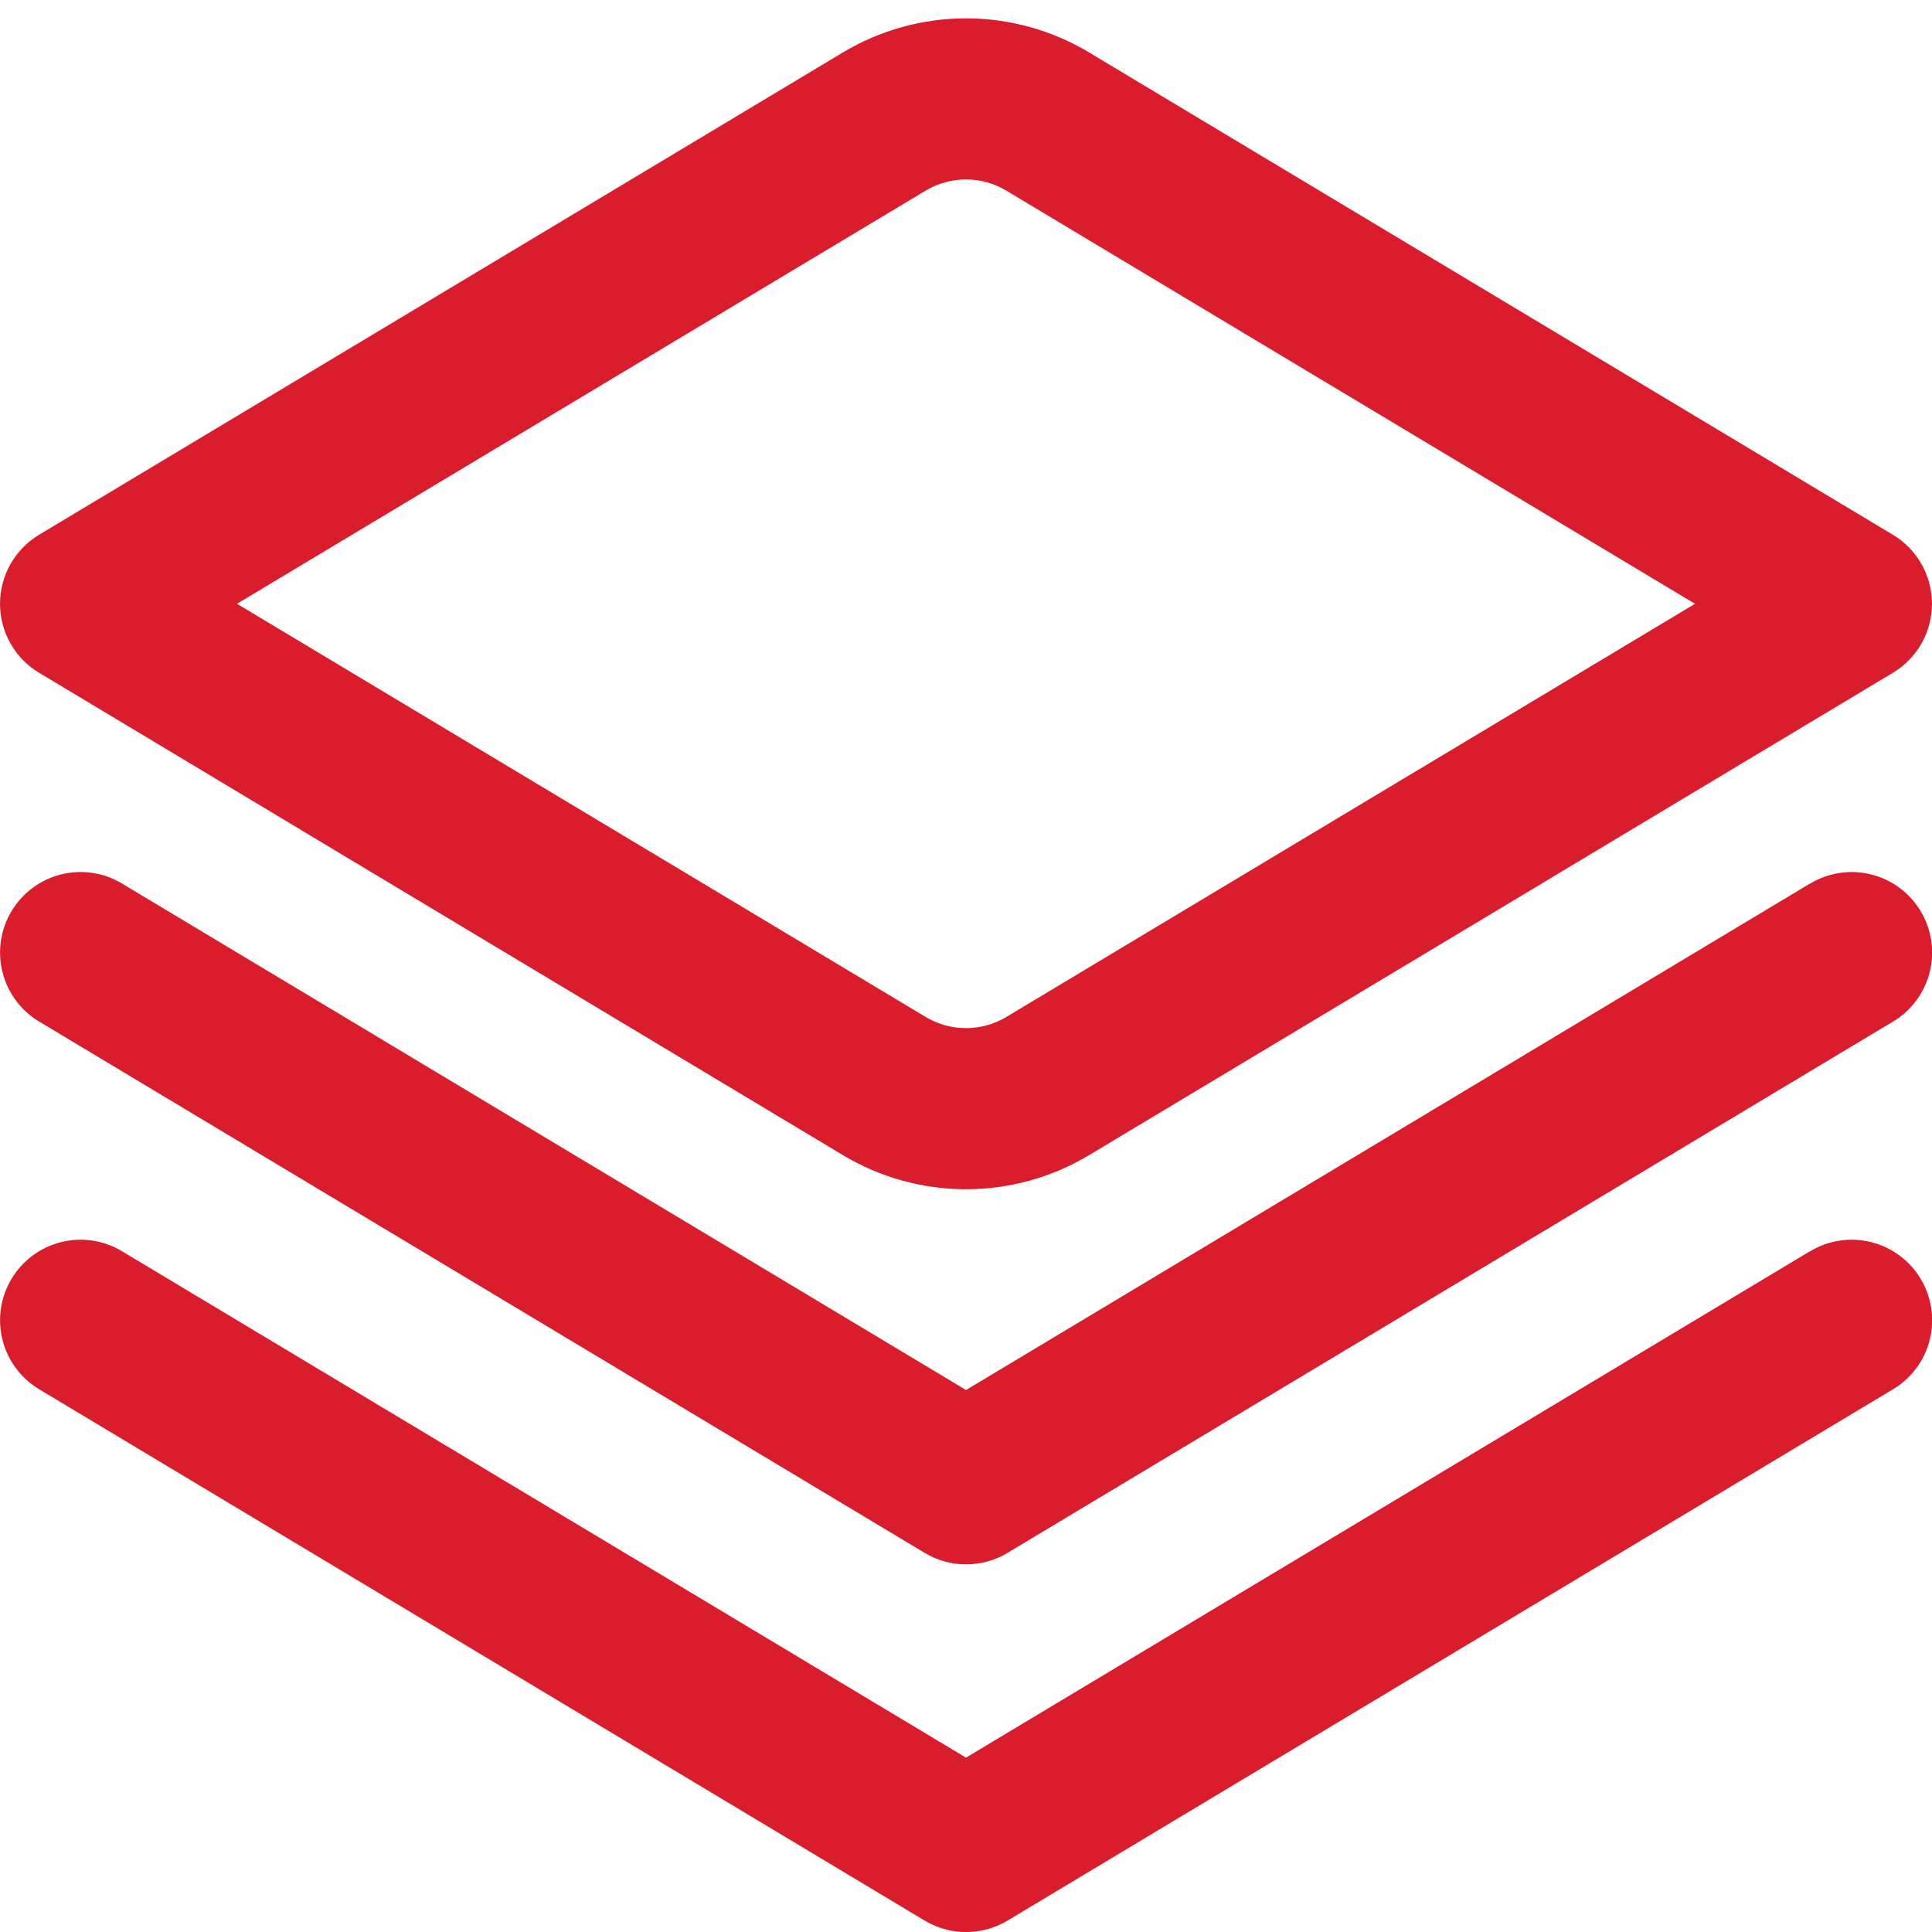 <?xml version="1.0" encoding="UTF-8"?> <svg xmlns="http://www.w3.org/2000/svg" width="125" height="125" viewBox="0 0 125 125" fill="none"><g clip-path="url(#clip0_2892_1193)"><path d="M117.11 57.163L62.501 89.934L7.891 57.163C6.707 56.452 5.289 56.241 3.949 56.576C2.608 56.911 1.456 57.765 0.746 58.95C0.035 60.134 -0.176 61.552 0.159 62.892C0.494 64.233 1.348 65.385 2.532 66.095L59.824 100.47C60.634 100.957 61.561 101.214 62.506 101.214C63.451 101.214 64.378 100.957 65.188 100.47L122.48 66.095C123.664 65.385 124.518 64.233 124.853 62.892C125.188 61.552 124.977 60.134 124.266 58.95C123.556 57.765 122.404 56.911 121.064 56.576C119.723 56.241 118.305 56.452 117.121 57.163H117.11Z" fill="#D91D2C"></path><path d="M117.111 80.952L62.501 113.718L7.892 80.952C7.305 80.6 6.655 80.367 5.979 80.267C5.302 80.166 4.612 80.2 3.949 80.365C3.285 80.531 2.661 80.826 2.111 81.234C1.562 81.641 1.098 82.152 0.746 82.739C0.394 83.325 0.161 83.975 0.06 84.652C-0.04 85.328 -0.007 86.018 0.159 86.682C0.494 88.022 1.348 89.174 2.532 89.885L59.824 124.26C60.634 124.746 61.561 125.003 62.506 125.003C63.451 125.003 64.379 124.746 65.189 124.26L122.48 89.885C123.665 89.174 124.518 88.022 124.854 86.682C125.189 85.341 124.977 83.923 124.267 82.739C123.556 81.554 122.404 80.701 121.064 80.365C119.724 80.031 118.305 80.242 117.121 80.952H117.111Z" fill="#D91D2C"></path><path d="M62.499 76.945C59.69 76.943 56.934 76.178 54.526 74.731L2.526 43.528C1.755 43.065 1.118 42.411 0.676 41.629C0.234 40.846 0.001 39.963 0.001 39.065C0.001 38.166 0.234 37.283 0.676 36.501C1.118 35.719 1.755 35.064 2.526 34.601L54.526 3.398C56.934 1.951 59.69 1.187 62.499 1.187C65.309 1.187 68.065 1.951 70.474 3.398L122.473 34.601C123.244 35.064 123.881 35.719 124.323 36.501C124.765 37.283 124.998 38.166 124.998 39.065C124.998 39.963 124.765 40.846 124.323 41.629C123.881 42.411 123.244 43.065 122.473 43.528L70.474 74.731C68.065 76.178 65.309 76.943 62.499 76.945V76.945ZM15.333 39.065L59.895 65.799C60.682 66.27 61.582 66.519 62.499 66.519C63.417 66.519 64.317 66.27 65.104 65.799L109.666 39.065L65.104 12.33C64.317 11.86 63.417 11.611 62.499 11.611C61.582 11.611 60.682 11.86 59.895 12.33V12.33L15.333 39.065Z" fill="#D91D2C"></path></g><defs><clipPath id="clip0_2892_1193"><rect width="125" height="125" fill="white"></rect></clipPath></defs></svg> 